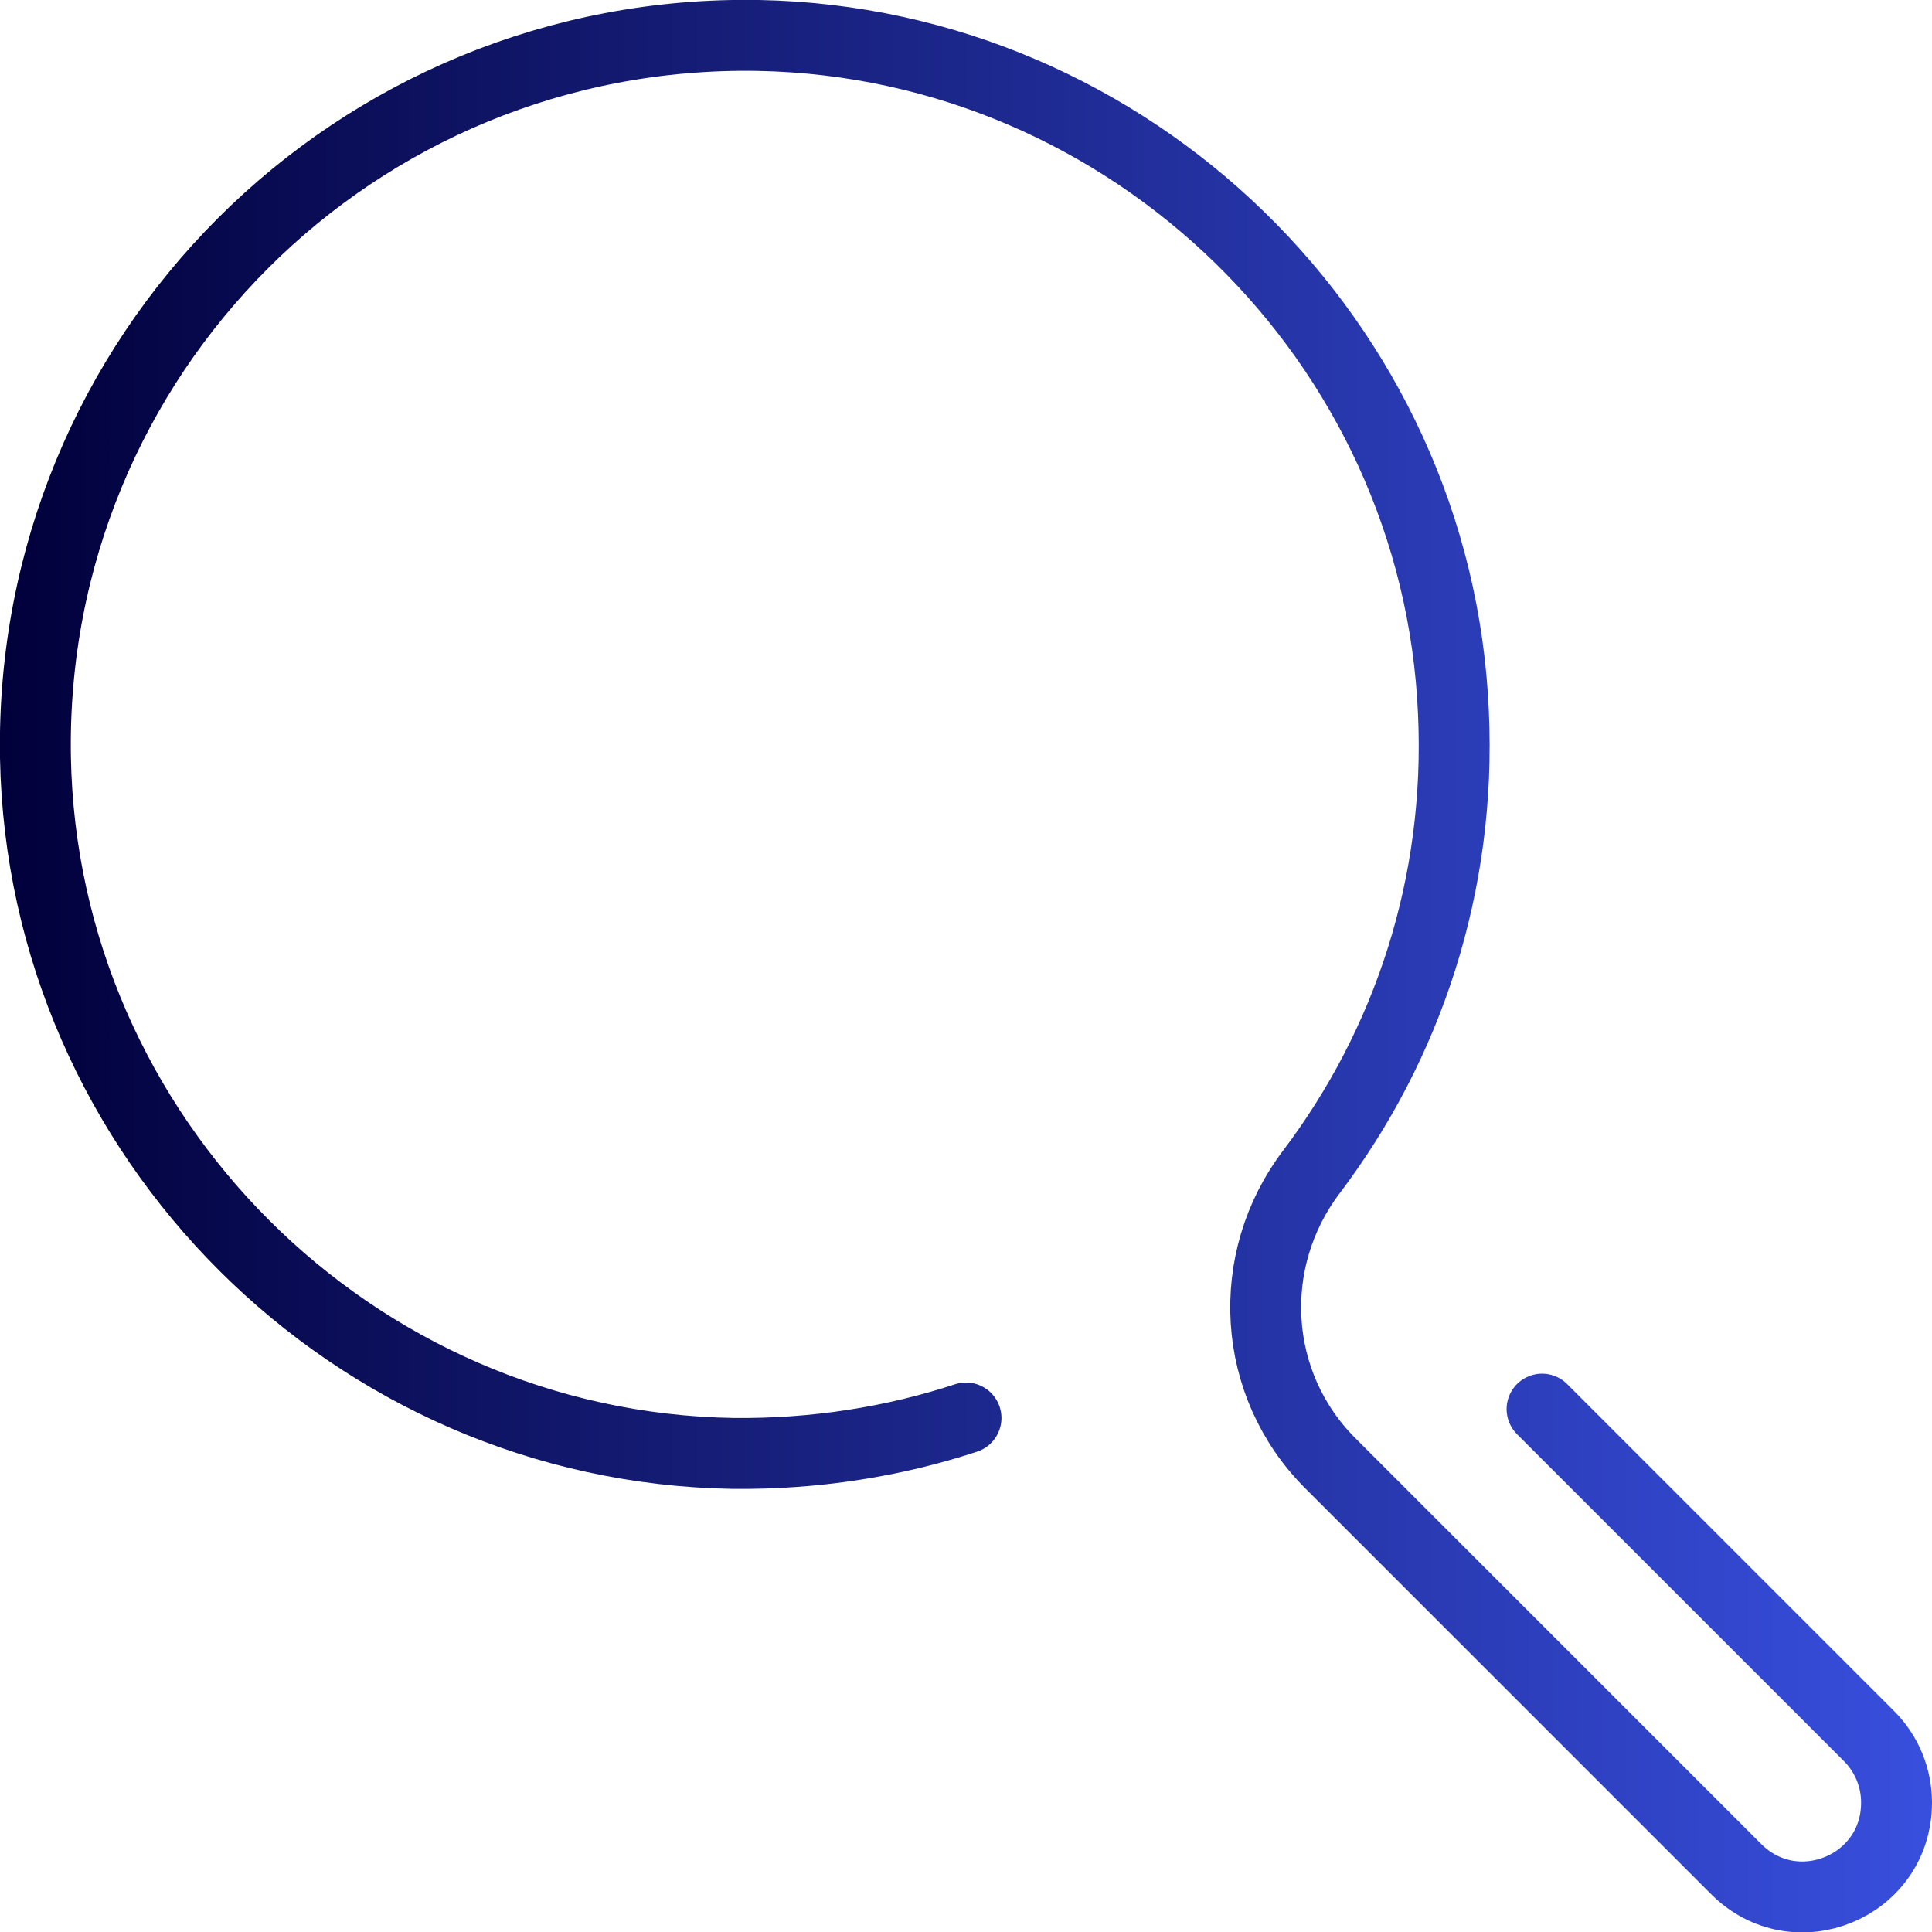 <?xml version="1.0" encoding="UTF-8"?>
<svg id="Conteúdo" xmlns="http://www.w3.org/2000/svg" xmlns:xlink="http://www.w3.org/1999/xlink" version="1.1" viewBox="0 0 218 218">
  <!-- Generator: Adobe Illustrator 29.6.1, SVG Export Plug-In . SVG Version: 2.1.1 Build 9)  -->
  <defs>
    <style>
      .st0 {
        fill: none;
        stroke: url(#Nova_amostra_de_gradiente_6);
        stroke-linecap: round;
        stroke-linejoin: round;
        stroke-width: 8px;
      }
    </style>
    <linearGradient id="Nova_amostra_de_gradiente_6" data-name="Nova amostra de gradiente 6" x1="0" y1="109" x2="218" y2="109" gradientUnits="userSpaceOnUse">
      <stop offset="0" stop-color="#01003b"/>
      <stop offset="1" stop-color="#384fde"/>
    </linearGradient>
  </defs>
  <path class="st0" d="M174,159l36.9,36.9c2,2,3.1,4.7,3.1,7.5h0c0,9.5-11.4,14.2-18.1,7.5l-45.8-45.8c-8.9-8.9-9.7-22.9-2.1-32.9,10.8-14.3,16.9-32.3,16-51.8-1.8-41.9-36.4-75.6-78.4-76.4C40.1,3.2,3.2,40.1,4,85.5c.8,42.8,35.8,77.8,78.7,78.5,9.2.1,18.1-1.3,26.3-4"/>
</svg>